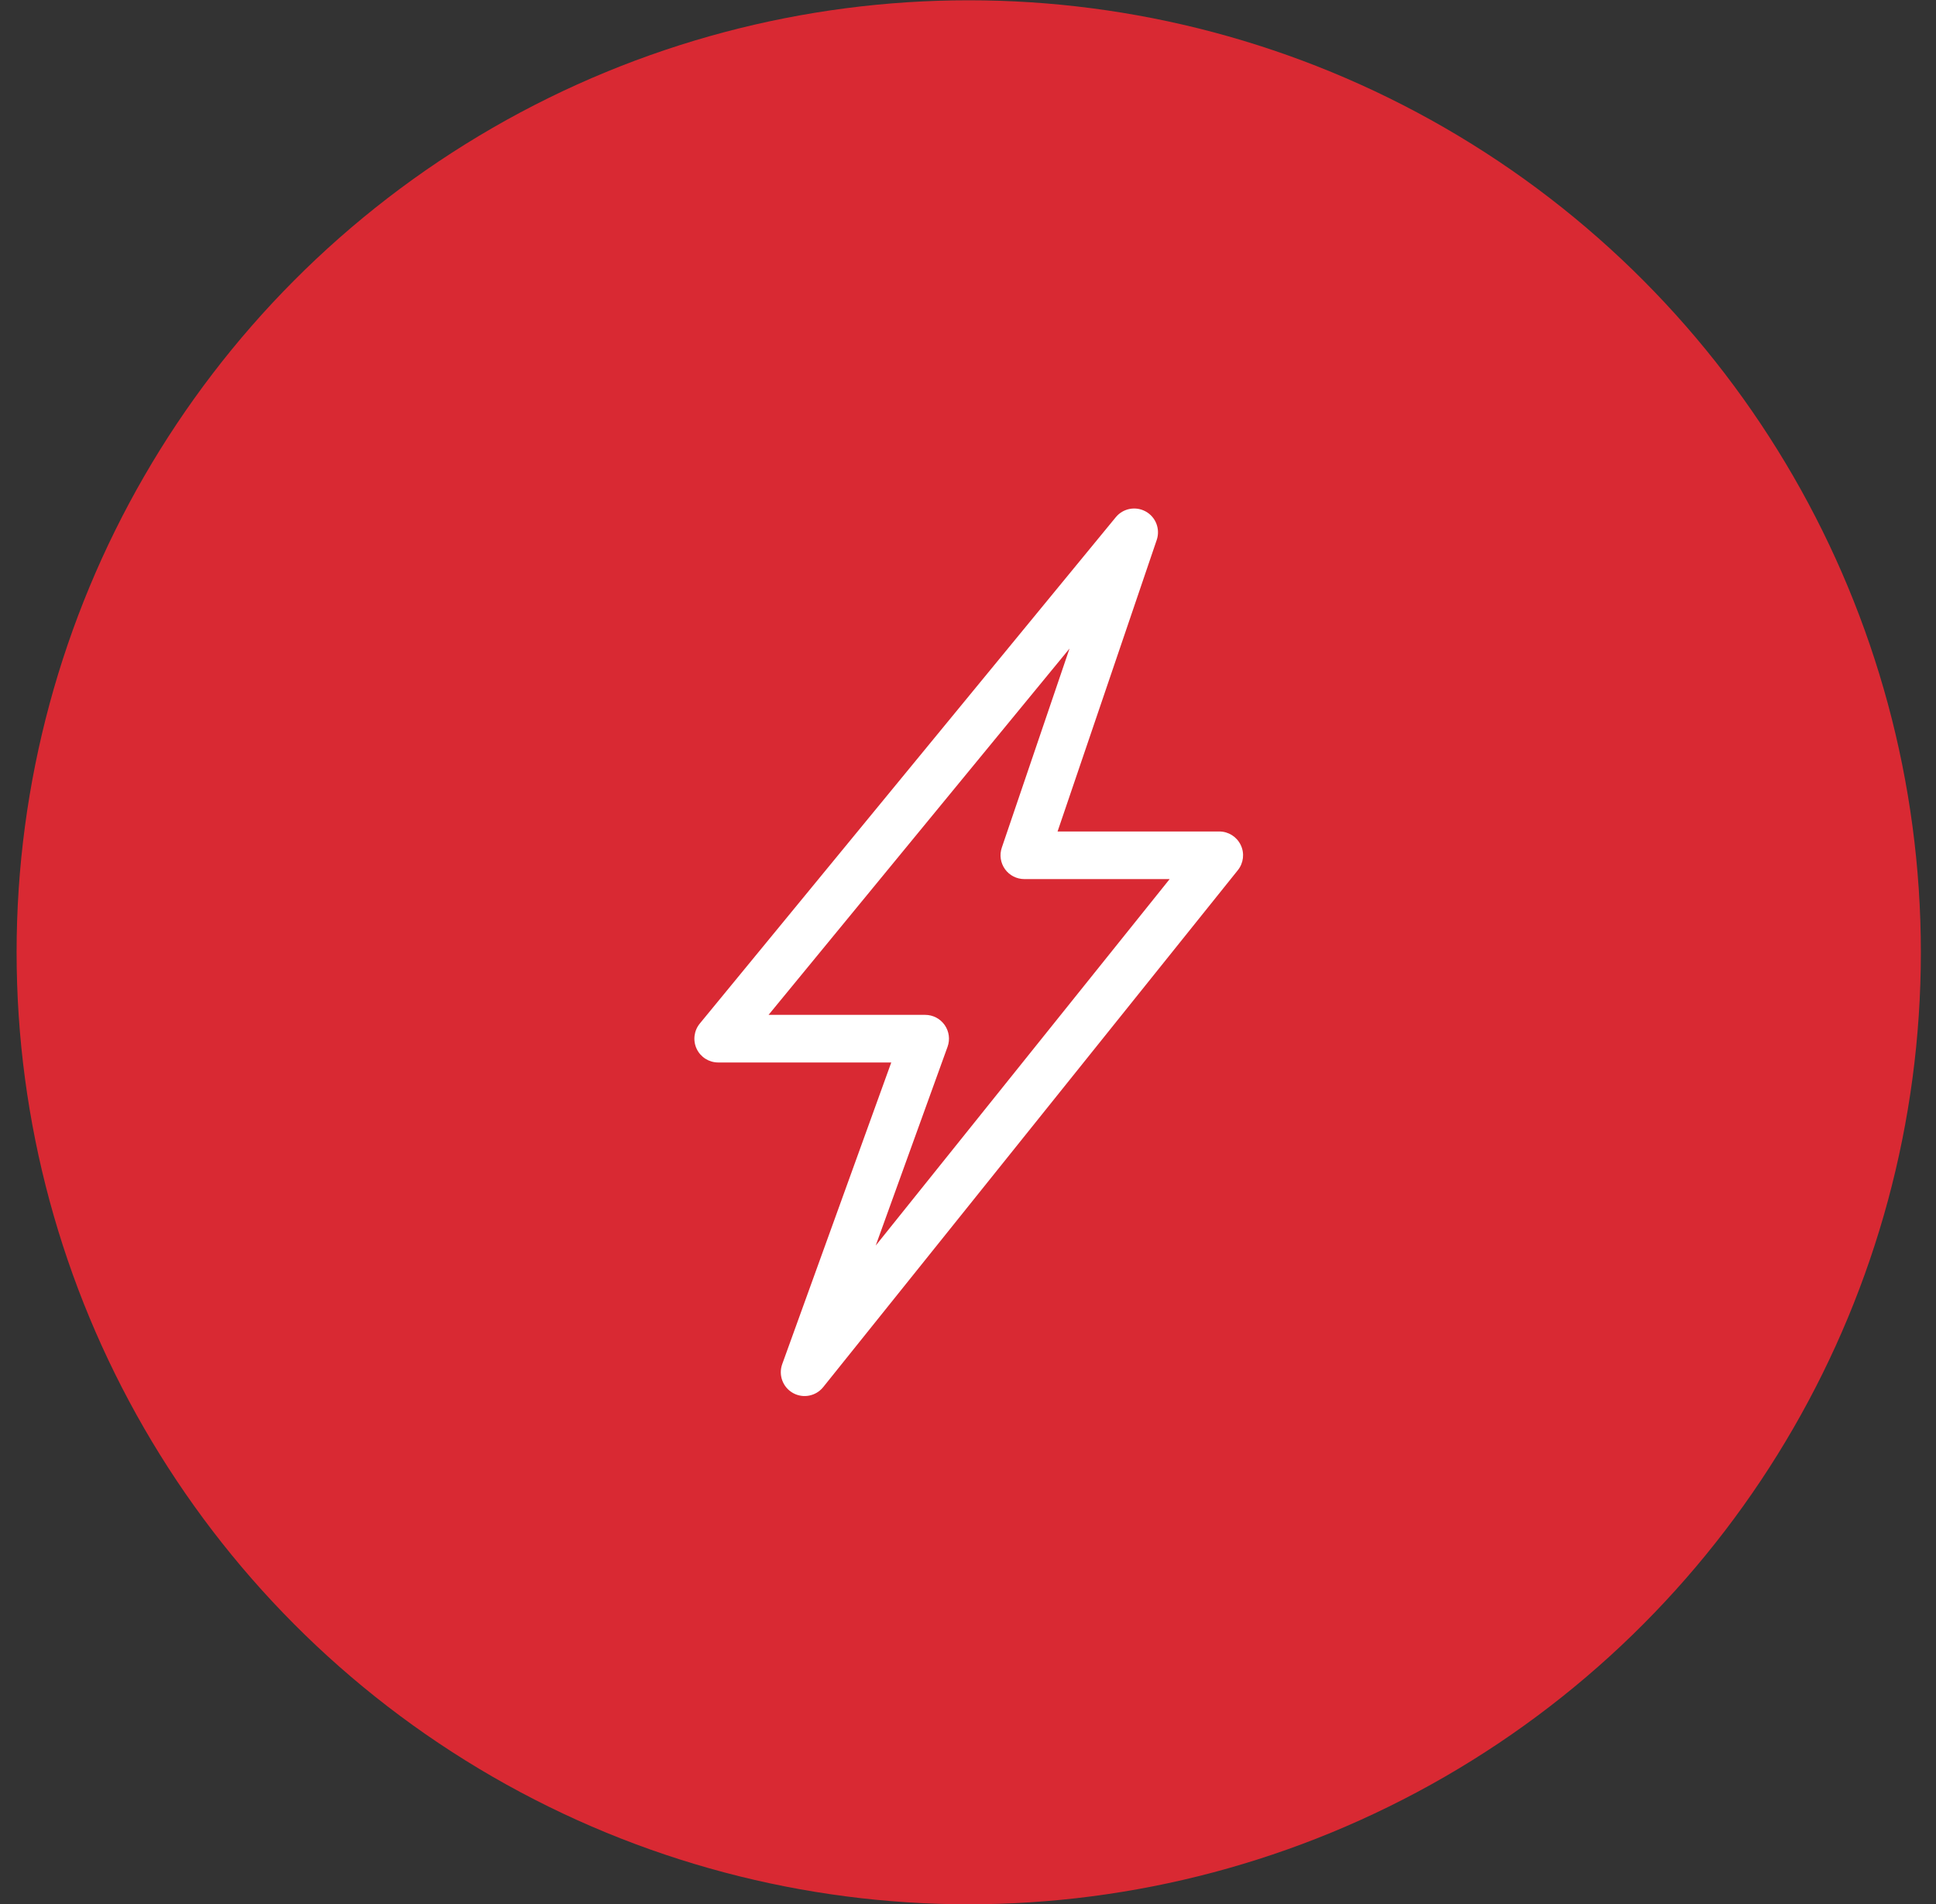 <svg width="61" height="60" viewBox="0 0 61 60" fill="none" xmlns="http://www.w3.org/2000/svg">
<rect x="0" y="0" width="61" height="60" fill="#333333" stroke="none"/>
<circle cx="30.523" cy="30.009" r="30" fill="#D92933"/>
<path fill-rule="evenodd" clip-rule="evenodd" d="M36.101 16.119C36.418 16.295 36.563 16.673 36.446 17.016L33.322 26.202H38.417C38.706 26.202 38.968 26.368 39.093 26.628C39.218 26.888 39.183 27.196 39.002 27.422L25.937 43.712C25.707 43.998 25.305 44.076 24.985 43.897C24.665 43.717 24.522 43.333 24.646 42.988L28.082 33.481H22.629C22.339 33.481 22.075 33.314 21.951 33.052C21.827 32.79 21.865 32.48 22.049 32.255L35.157 16.298C35.387 16.018 35.784 15.943 36.101 16.119ZM24.216 31.981H29.151C29.395 31.981 29.624 32.1 29.765 32.301C29.905 32.501 29.939 32.757 29.856 32.986L27.592 39.251L36.854 27.702H32.275C32.033 27.702 31.806 27.586 31.665 27.389C31.524 27.192 31.487 26.94 31.565 26.711L33.699 20.437L24.216 31.981Z" fill="white"/>
</svg>
